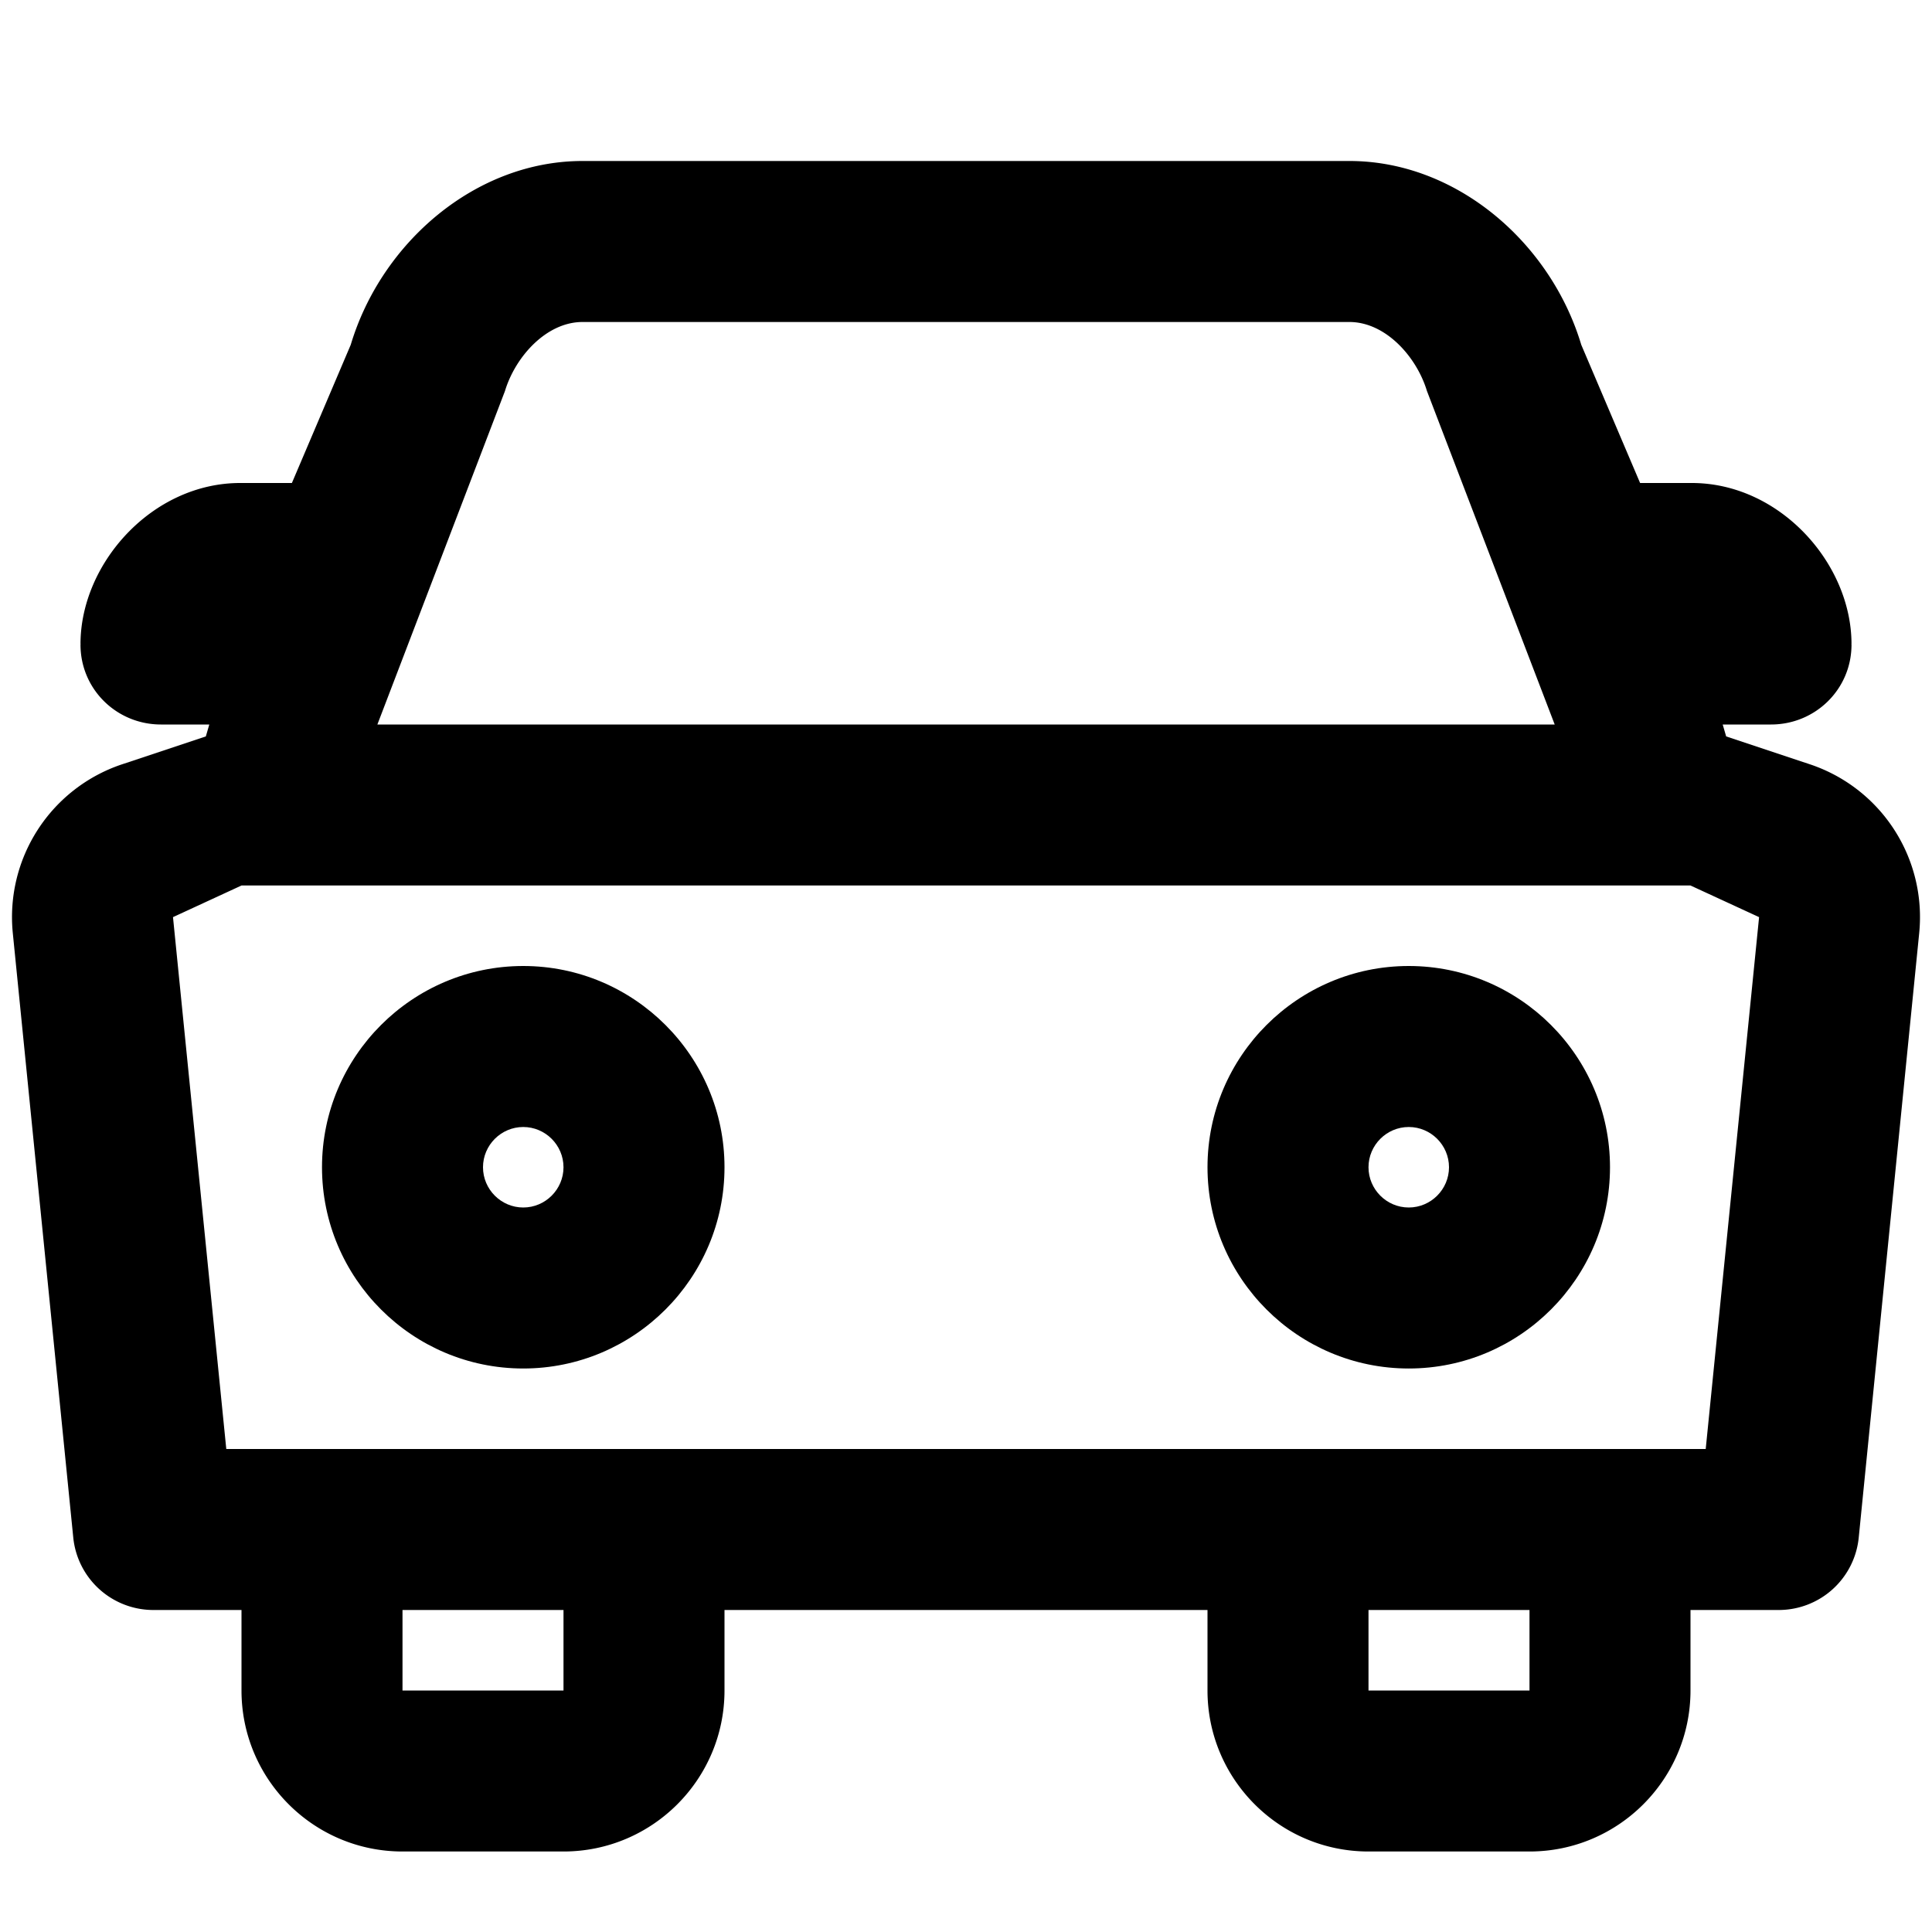 <?xml version="1.0" encoding="UTF-8" standalone="no"?>
<!--
Copyright (c) 2016, Missive
From https://github.com/missive/emoji-mart/blob/master/src/svgs/index.js
Licensed under BSD-3-Clause: https://github.com/missive/emoji-mart/blob/master/LICENSE
-->
<svg
    xmlns="http://www.w3.org/2000/svg"
    viewBox="0 0 24 24"
    width="24"
    height="24"
>
    <path d="M6.5 12C5.122 12 4 13.121 4 14.5S5.122 17 6.5 17 9 15.879 9 14.5 7.878 12 6.5 12m0 3c-.275 0-.5-.225-.5-.5s.225-.5.5-.5.5.225.5.5-.225.5-.5.5M17.5 12c-1.378 0-2.5 1.121-2.5 2.5s1.122 2.5 2.5 2.5 2.5-1.121 2.5-2.5-1.122-2.5-2.5-2.5m0 3c-.275 0-.5-.225-.5-.5s.225-.5.5-.5.5.225.5.5-.225.5-.5.5" />
    <path d="M22.482 9.494l-1.039-.346L21.4 9h.6c.552 0 1-.439 1-.992 0-.006-.003-.008-.003-.008H23c0-1-.889-2-1.984-2h-.642l-.731-1.717C19.262 3.012 18.091 2 16.764 2H7.236C5.909 2 4.738 3.012 4.357 4.283L3.626 6h-.642C1.889 6 1 7 1 8h.003S1 8.002 1 8.008C1 8.561 1.448 9 2 9h.6l-.043.148-1.039.346a2.001 2.001 0 0 0-1.359 2.097l.751 7.508a1 1 0 0 0 .994.901H3v1c0 1.103.896 2 2 2h2c1.104 0 2-.897 2-2v-1h6v1c0 1.103.896 2 2 2h2c1.104 0 2-.897 2-2v-1h1.096a.999.999 0 0 0 .994-.901l.751-7.508a2.001 2.001 0 0 0-1.359-2.097M6.273 4.857C6.402 4.43 6.788 4 7.236 4h9.527c.448 0 .834.43.963.857L19.313 9H4.688l1.585-4.143zM7 21H5v-1h2v1zm12 0h-2v-1h2v1zm2.189-3H2.811l-.662-6.607L3 11h18l.852.393L21.189 18z" />
</svg>
